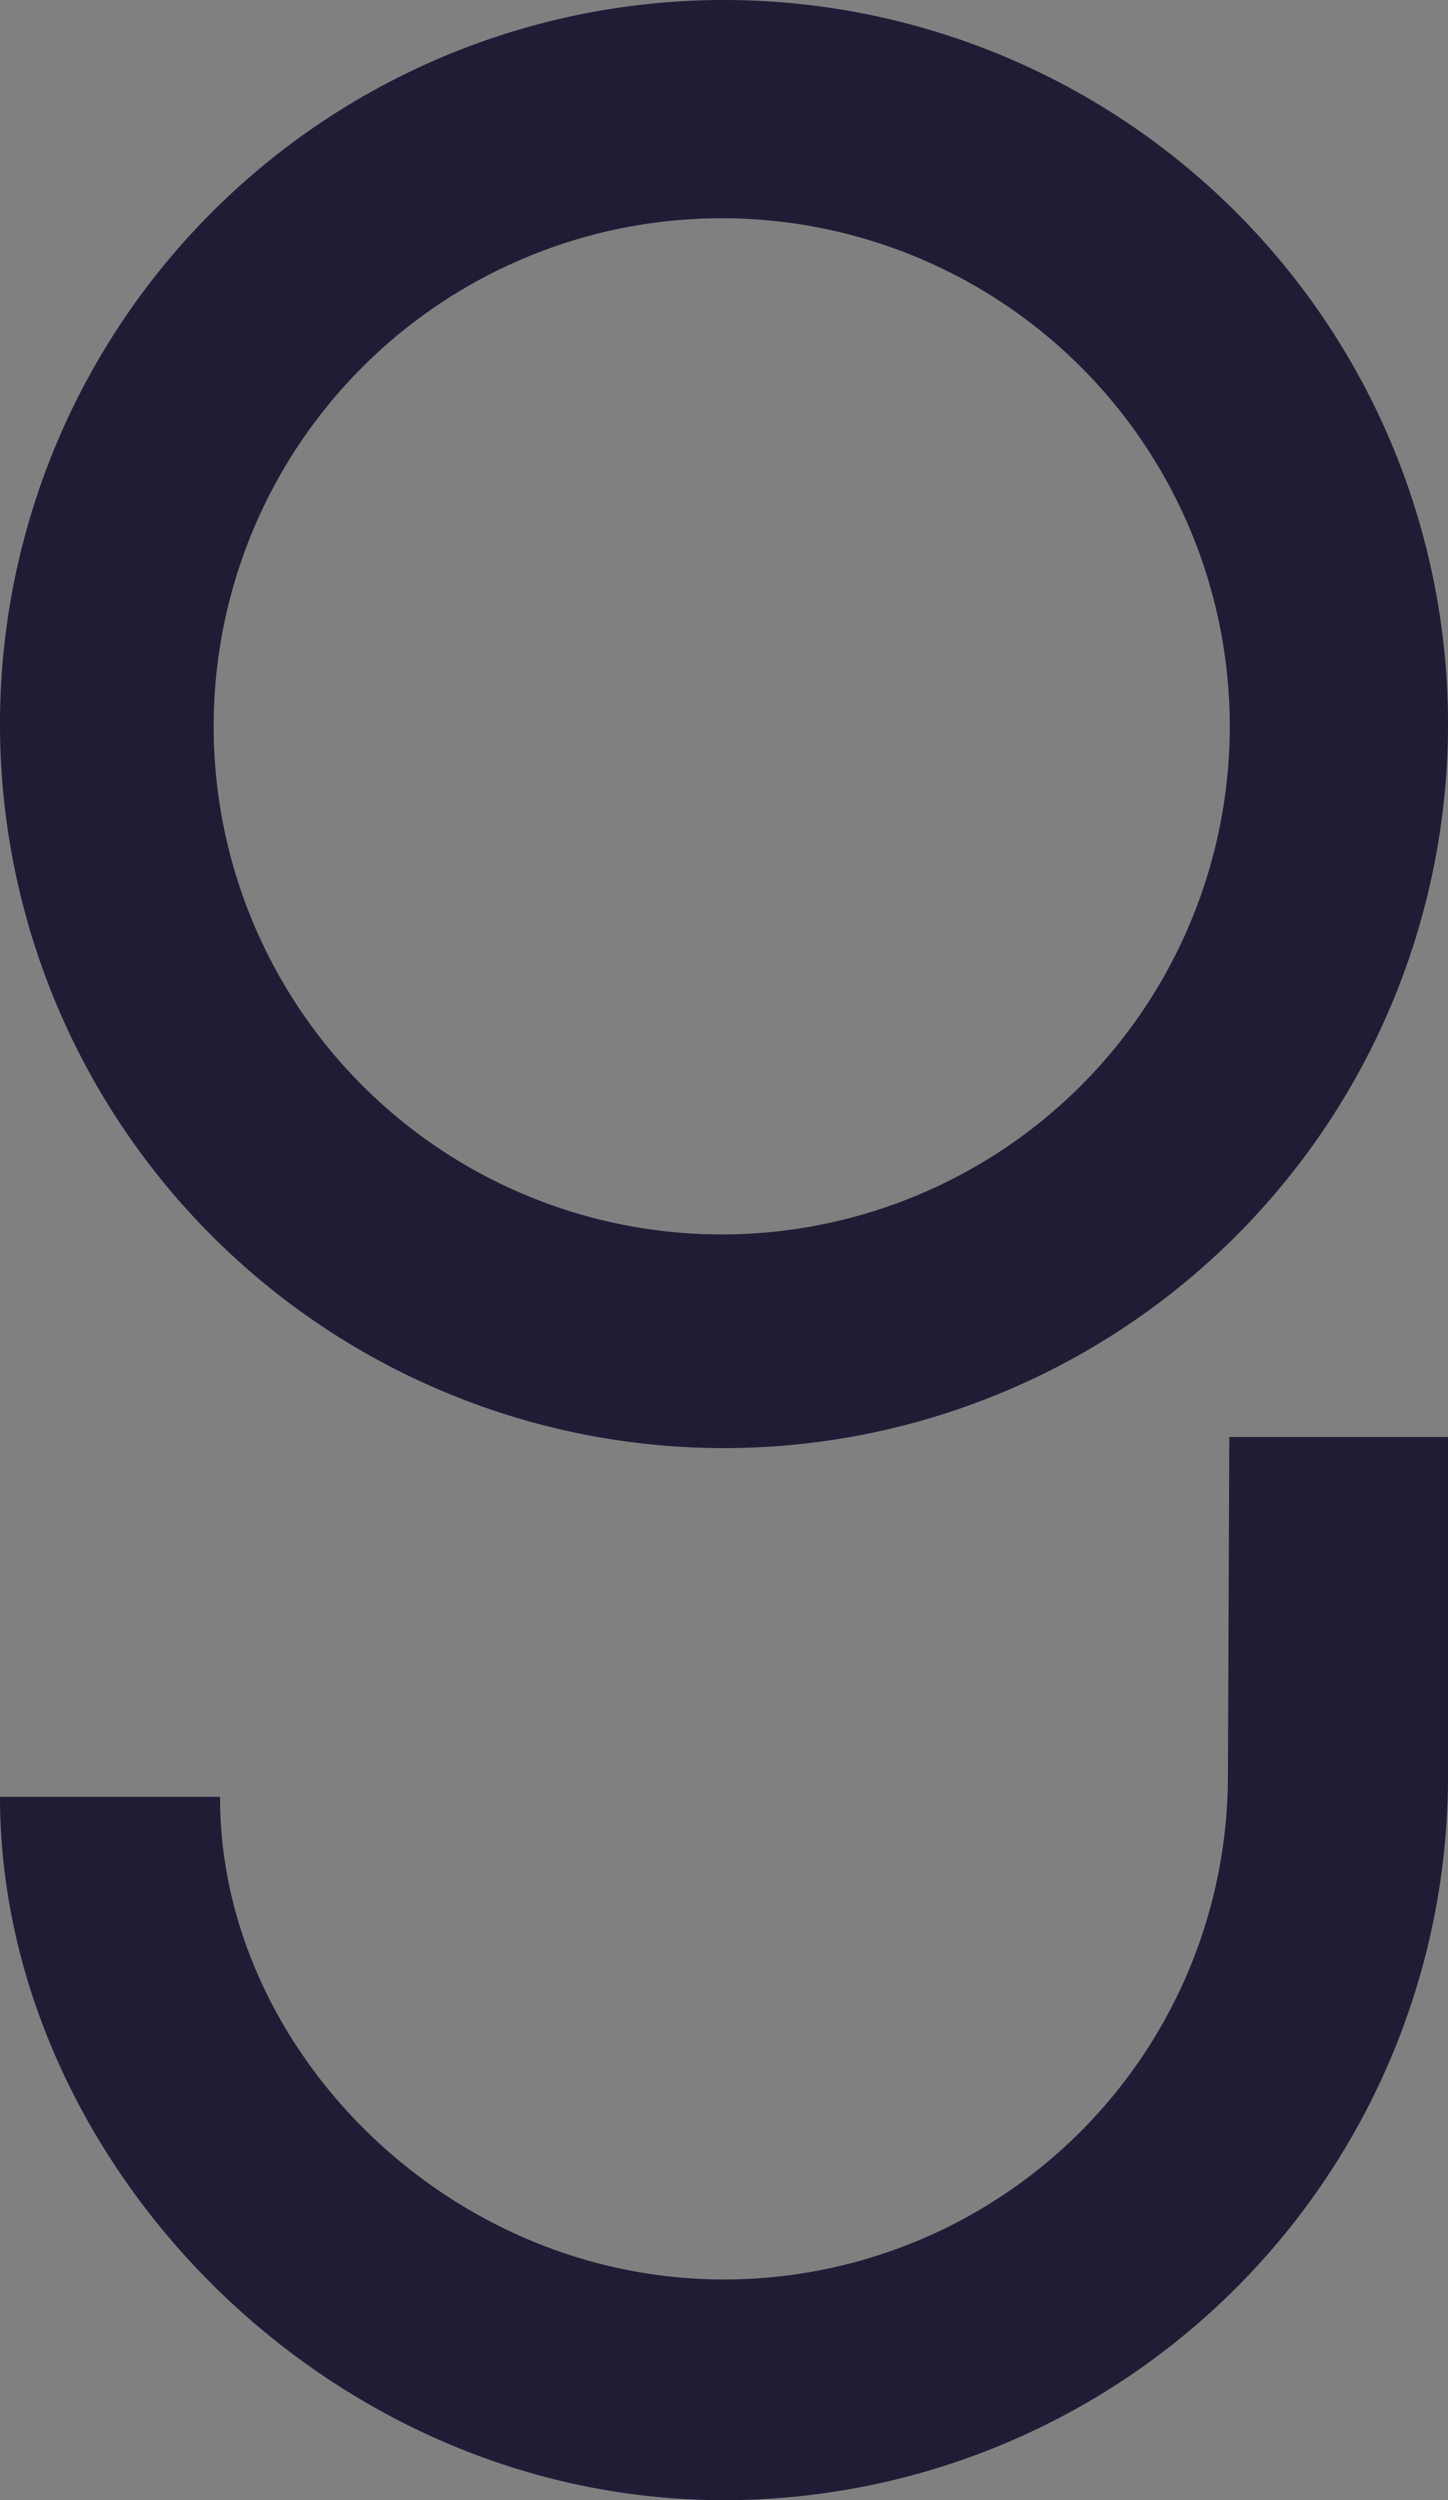 <svg id="bb6bf021-4a59-4fe9-a0ae-4b9f3d2c6641" data-name="grand-johnson-logo-blue" xmlns="http://www.w3.org/2000/svg" viewBox="0 0 209.357 361.459"><rect x="0" y="0" width="209.357" height="361.459" fill="#808080" stroke="none"/><title>Grand&amp;amp;Johnson Logo blue</title><path d="M104.679,0A104.679,104.679,0,1,0,209.357,104.679,104.679,104.679,0,0,0,104.679,0Zm-.331,178.466A73.456,73.456,0,1,1,177.804,105.01,73.456,73.456,0,0,1,104.348,178.466Z" id="logo-o" style="fill:#211c36"></path><path d="M209.357,209.357" style="fill:#ebff7f"></path><path d="M177.737,207.754l-.199,49.026h0a72.861,72.861,0,0,1-72.86,72.77c-40.21,0-72.975-33.525-72.86-69.77H0c0,52.313,46.866,101.679,104.679,101.679A104.679,104.679,0,0,0,209.357,256.78V207.754Z" id="logo-j" style="fill:#211c36"></path></svg>